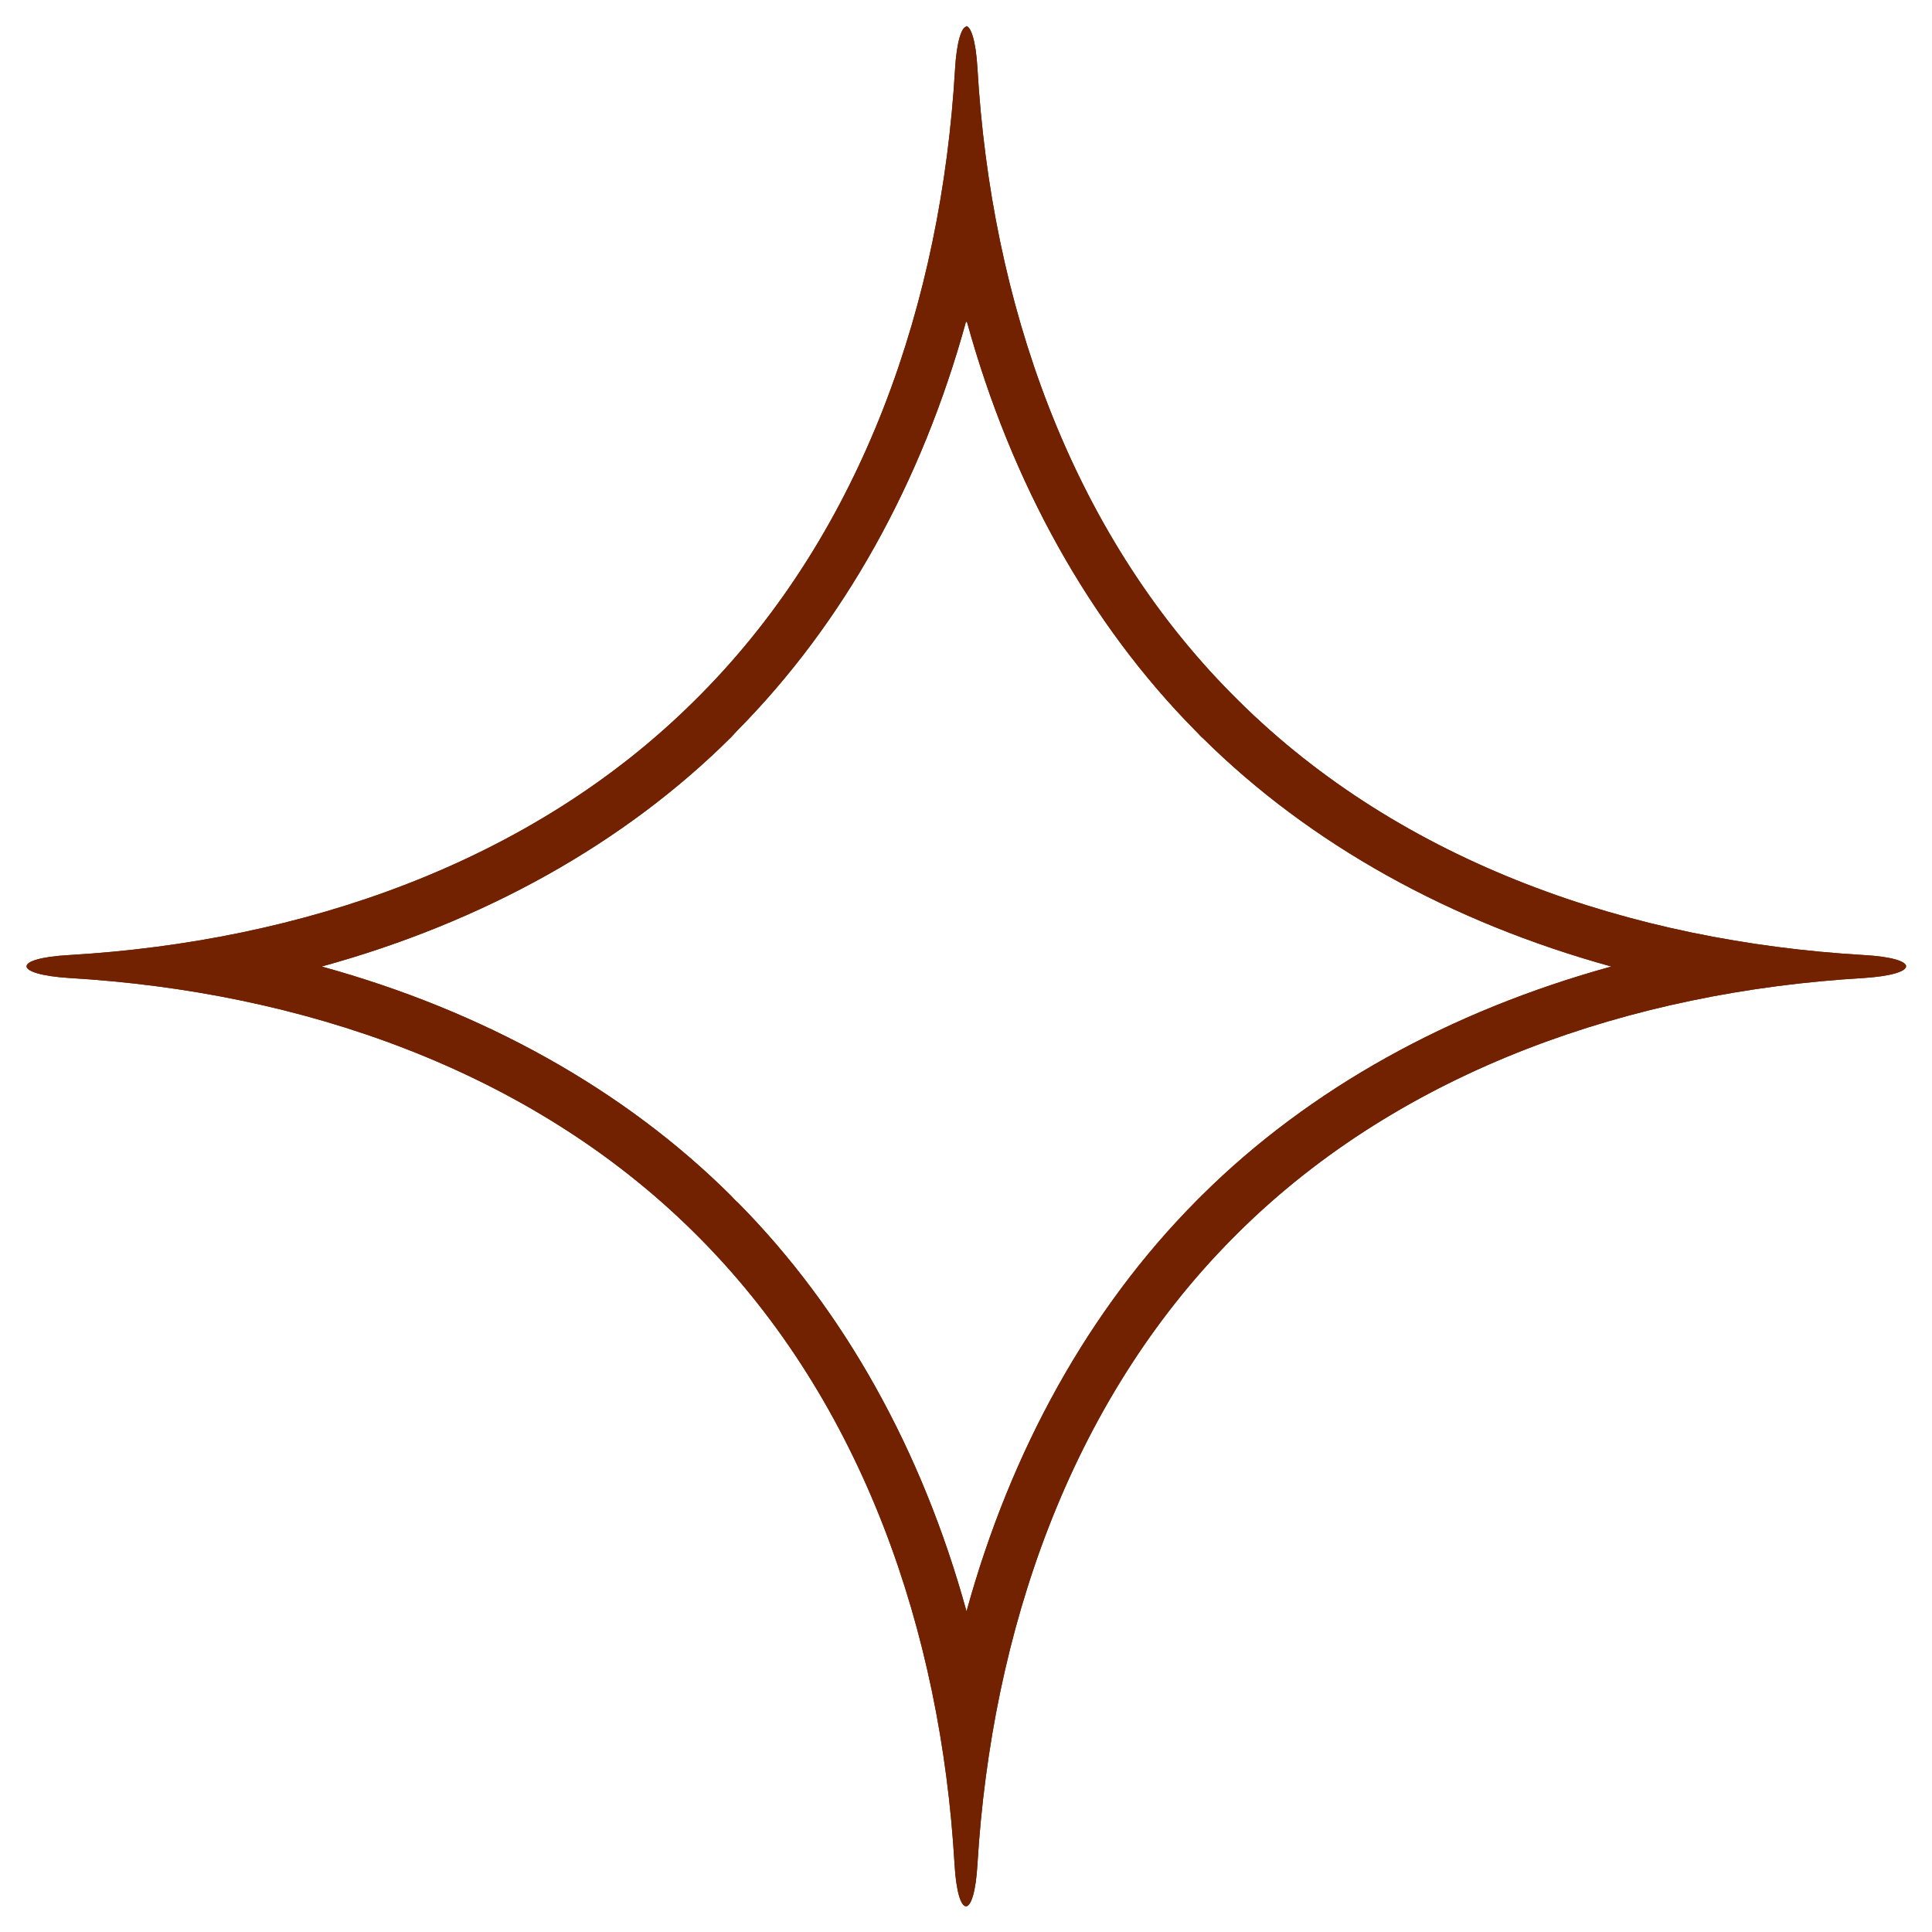 <?xml version="1.0" encoding="UTF-8"?><svg id="icon" xmlns="http://www.w3.org/2000/svg" viewBox="0 0 37 37"><defs><style>.cls-1{fill:#722201;}</style></defs><g id="Illustration_152"><g id="Tracé_23150"><path class="cls-1" d="M18.5,6.16c-.85,3.09-2.35,5.78-4.38,7.83l-.12.13c-2.05,2.04-4.75,3.54-7.84,4.39,3.09.85,5.79,2.35,7.84,4.39.04.04.08.09.13.13,2.03,2.05,3.53,4.74,4.38,7.83.85-3.09,2.35-5.79,4.39-7.85.01-.01.02-.02.03-.03.03-.03.06-.06.1-.1,2.05-2.03,4.74-3.52,7.83-4.37-3.08-.85-5.77-2.34-7.82-4.37-.05-.04-.08-.08-.11-.11,0,0-.02-.02-.03-.03-2.03-2.05-3.53-4.75-4.38-7.83M18.5.5c.09,0,.19.27.22.82.26,4.43,1.75,8.82,4.87,11.97.04.04.08.08.12.12,3.15,3.13,7.55,4.62,11.98,4.88,1.09.06,1.08.37,0,.44-4.42.26-8.82,1.75-11.97,4.87-.04.04-.08.08-.12.12-3.12,3.15-4.61,7.54-4.88,11.97-.06,1.09-.38,1.09-.44,0-.26-4.43-1.75-8.82-4.87-11.97-.04-.04-.08-.08-.12-.12-3.15-3.12-7.54-4.61-11.96-4.87-1.09-.07-1.1-.38,0-.44,4.43-.26,8.83-1.75,11.97-4.87l.12-.12c3.12-3.15,4.61-7.54,4.87-11.97.03-.54.13-.82.22-.82Z"/></g></g><g id="Illustration_152-2"><g id="Tracé_23150-2"><path class="cls-1" d="M18.5,6.16c-.85,3.09-2.35,5.78-4.38,7.83l-.12.13c-2.05,2.04-4.75,3.54-7.84,4.39,3.09.85,5.79,2.35,7.84,4.39.04.04.08.09.13.13,2.03,2.05,3.53,4.74,4.38,7.83.85-3.09,2.35-5.79,4.39-7.85.01-.01.02-.02.03-.03.03-.03.06-.06.1-.1,2.05-2.03,4.74-3.52,7.83-4.37-3.08-.85-5.77-2.34-7.82-4.37-.05-.04-.08-.08-.11-.11,0,0-.02-.02-.03-.03-2.03-2.05-3.53-4.75-4.38-7.83M18.5.5c.09,0,.19.27.22.82.26,4.43,1.75,8.82,4.87,11.97.04.04.08.08.12.12,3.15,3.13,7.55,4.62,11.98,4.88,1.09.06,1.08.37,0,.44-4.42.26-8.82,1.75-11.97,4.87-.04.04-.08.08-.12.12-3.12,3.15-4.61,7.54-4.88,11.97-.06,1.09-.38,1.09-.44,0-.26-4.43-1.75-8.82-4.87-11.97-.04-.04-.08-.08-.12-.12-3.15-3.12-7.54-4.61-11.96-4.87-1.09-.07-1.1-.38,0-.44,4.43-.26,8.83-1.75,11.97-4.87l.12-.12c3.12-3.15,4.61-7.54,4.87-11.97.03-.54.13-.82.22-.82Z"/></g></g></svg>
